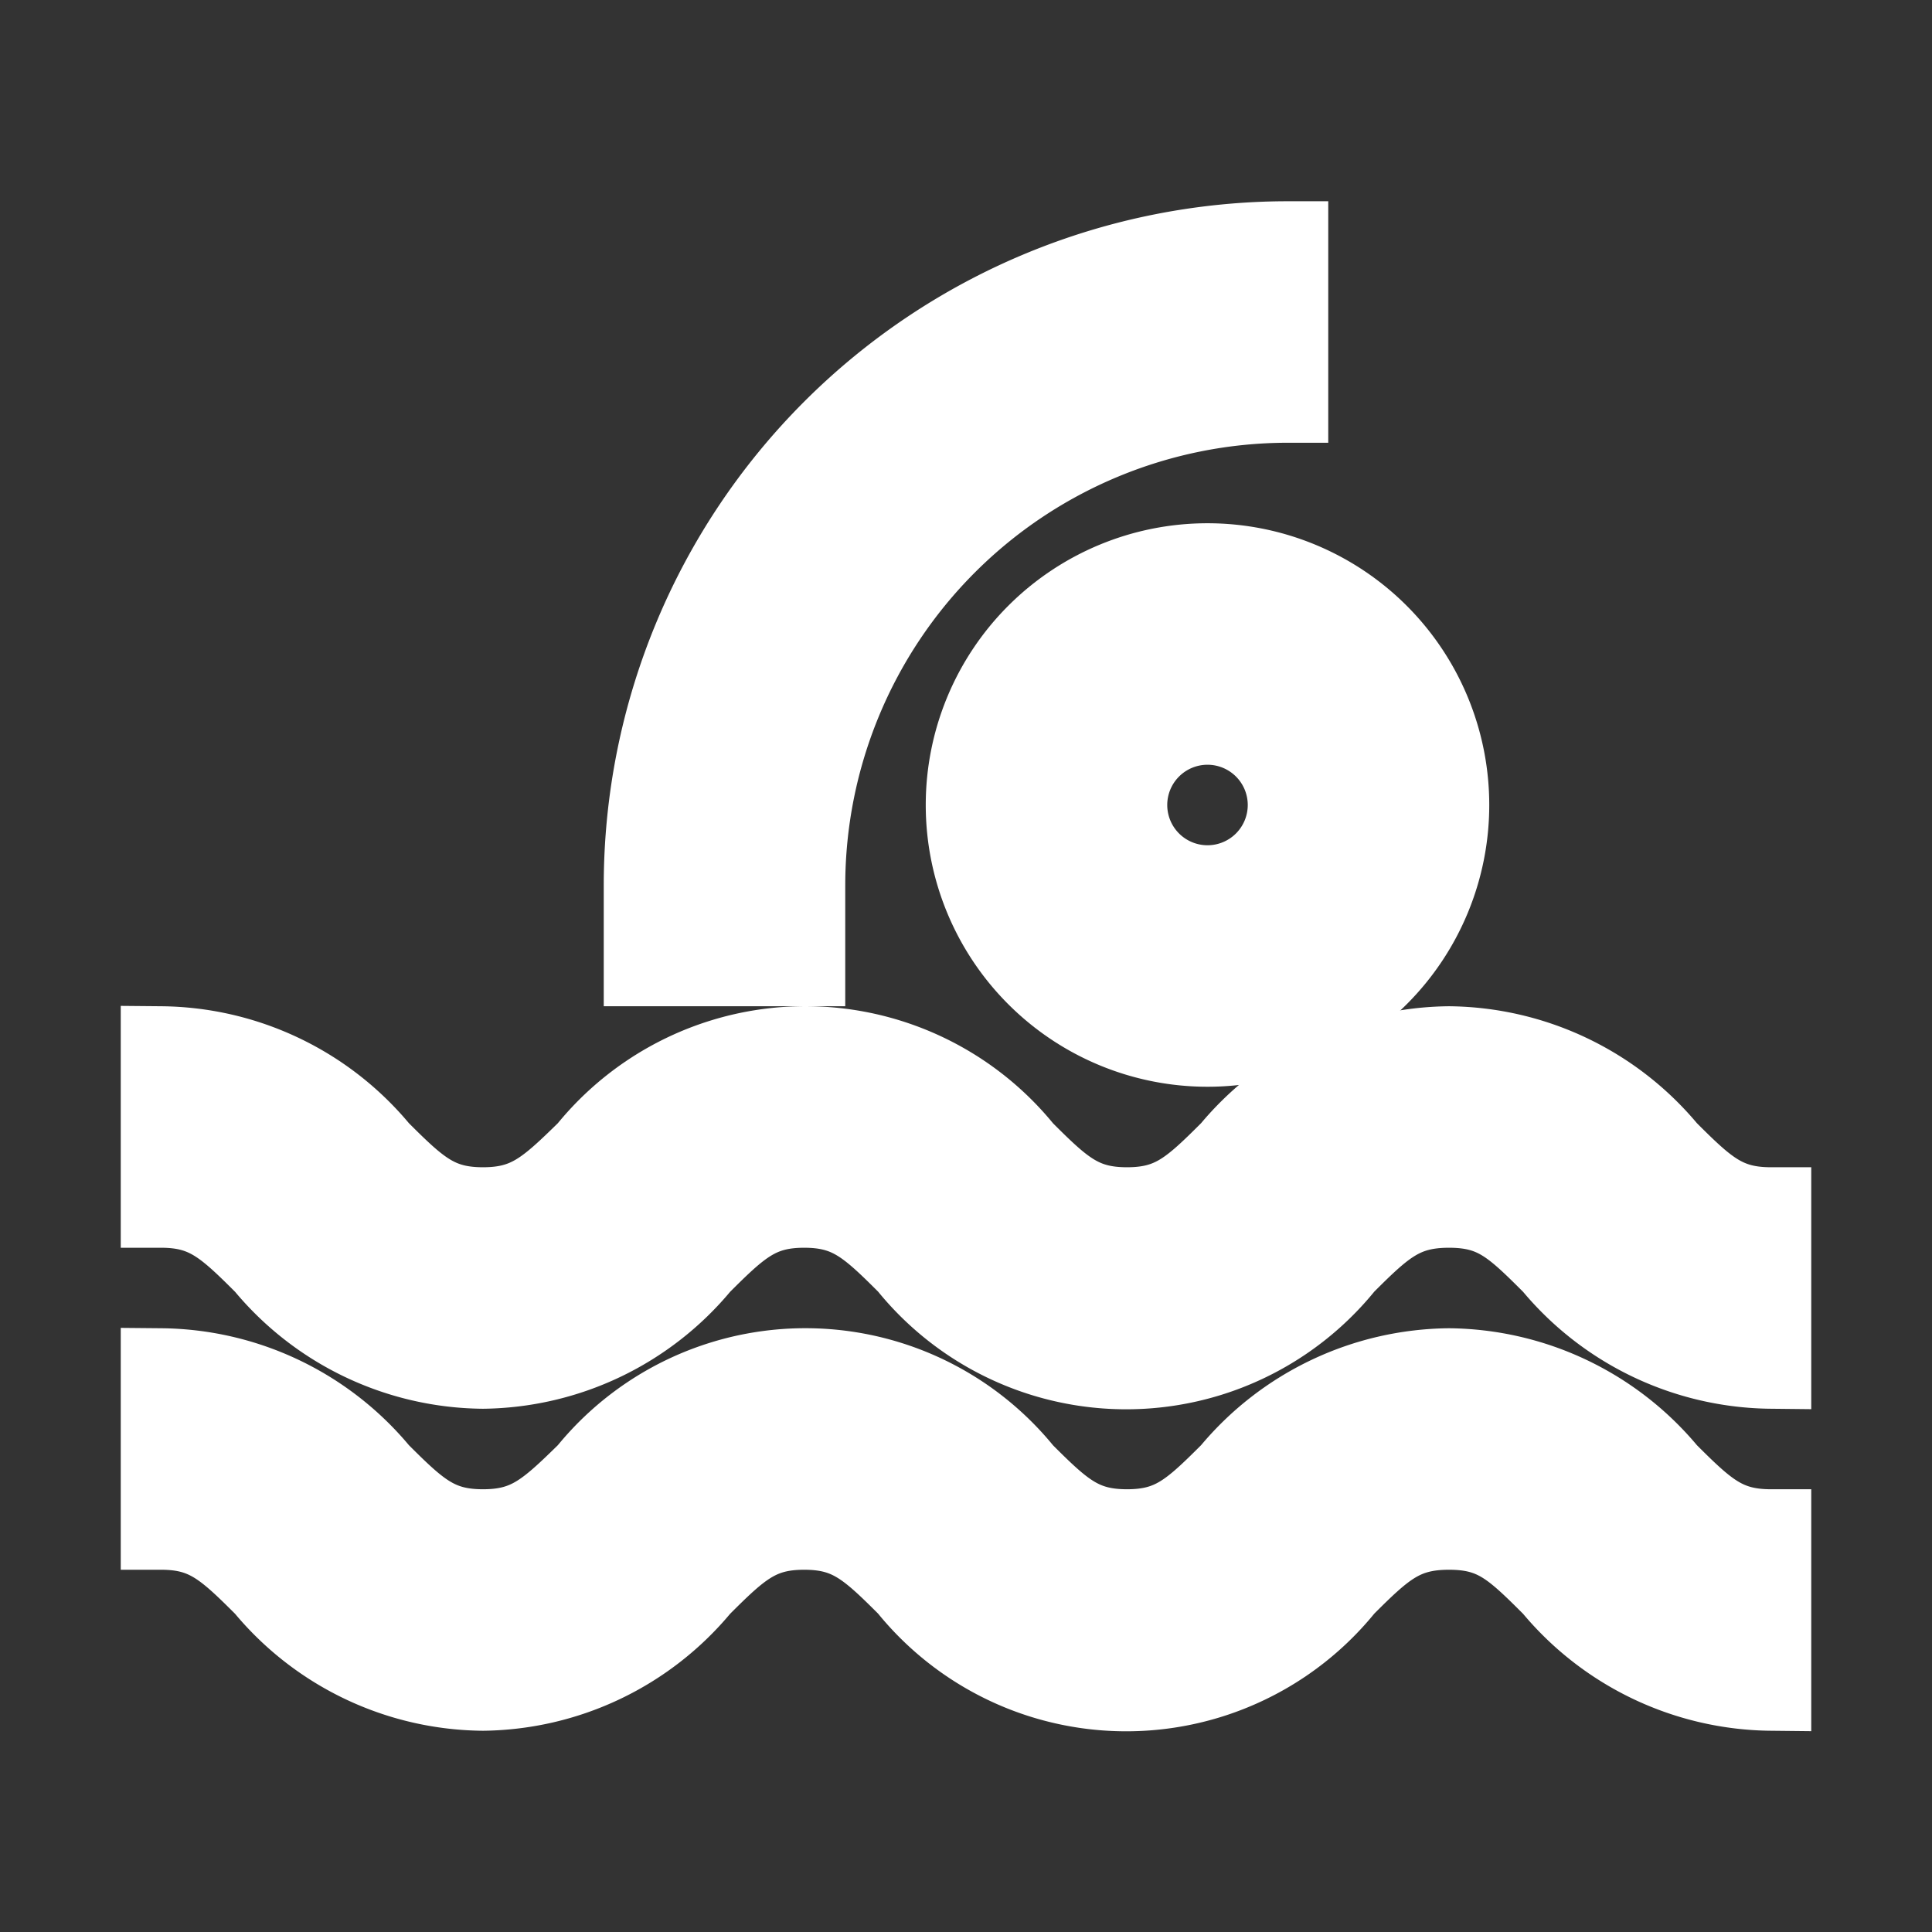 <svg xmlns="http://www.w3.org/2000/svg" fill="#ffffff" width="800px" height="800px" viewBox="0 0 24 24" stroke="#ffffff"><rect x="0" y="0" width="24" height="24" fill="#333333" stroke="none"/><g id="SVGRepo_bgCarrier" stroke-width="0"></g><g id="SVGRepo_tracerCarrier" stroke-linecap="round" stroke-linejoin="round"></g><g id="SVGRepo_iconCarrier"><title></title><g data-name="Layer 2" id="Layer_2"><path d="M18,17a3.57,3.57,0,0,0-2.71,1.29c-.49.49-.73.71-1.29.71s-.8-.22-1.29-.71a3.48,3.48,0,0,0-5.41,0C6.8,18.78,6.56,19,6,19s-.8-.22-1.29-.71A3.56,3.56,0,0,0,2,17v2c.56,0,.8.22,1.29.71A3.56,3.56,0,0,0,6,21,3.56,3.56,0,0,0,8.7,19.71c.49-.49.73-.71,1.29-.71s.8.22,1.29.71a3.48,3.48,0,0,0,5.42,0c.49-.49.73-.71,1.3-.71s.8.22,1.29.71A3.57,3.57,0,0,0,22,21V19c-.56,0-.8-.22-1.29-.71A3.57,3.57,0,0,0,18,17Z"></path><path d="M18,13a3.57,3.57,0,0,0-2.71,1.29c-.49.49-.73.71-1.29.71s-.8-.22-1.29-.71a3.48,3.48,0,0,0-5.41,0C6.8,14.78,6.56,15,6,15s-.8-.22-1.29-.71A3.56,3.56,0,0,0,2,13v2c.56,0,.8.22,1.29.71A3.56,3.56,0,0,0,6,17,3.56,3.56,0,0,0,8.7,15.71c.49-.49.73-.71,1.29-.71s.8.22,1.29.71a3.48,3.48,0,0,0,5.42,0c.49-.49.73-.71,1.3-.71s.8.22,1.29.71A3.57,3.57,0,0,0,22,17V15c-.56,0-.8-.22-1.29-.71A3.57,3.57,0,0,0,18,13Z"></path><path d="M12,10a3,3,0,1,0,3-3A3,3,0,0,0,12,10Zm4,0a1,1,0,1,1-1-1A1,1,0,0,1,16,10Z"></path><path d="M8,11v1h2V11a6,6,0,0,1,6-6V3A8,8,0,0,0,8,11Z"></path></g></g></svg>
